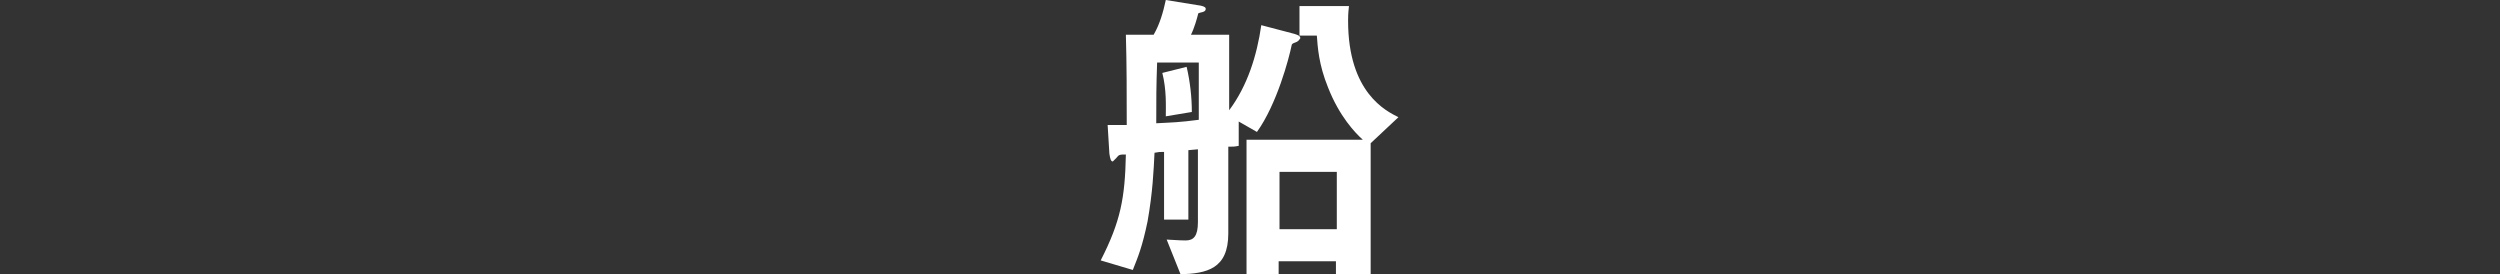 <?xml version="1.0" encoding="utf-8"?>
<!-- Generator: Adobe Illustrator 24.2.3, SVG Export Plug-In . SVG Version: 6.00 Build 0)  -->
<svg version="1.1" id="レイヤー_1" xmlns="http://www.w3.org/2000/svg" xmlns:xlink="http://www.w3.org/1999/xlink" x="0px"
	 y="0px" viewBox="0 0 288 31.6" style="enable-background:new 0 0 288 31.6;" xml:space="preserve">
<rect x="0" y="0" width="288" height="31.6" fill="#333333" stroke="none"/>
<style type="text/css">
	.st0{fill:#FFFFFF;}
</style>
<g>
	<path class="st0" d="M149.2,4.9c-0.3,0.1-0.4,0.2-0.4,0.3c-0.3,1.5-1.7,6.8-4,10l-2.1-1.2v2.8c-0.5,0.1-0.6,0.1-1.2,0.1v10
		c0,4.1-2.5,4.6-5.5,4.7l-1.6-4c0.4,0,1.3,0.1,2.2,0.1c0.9,0,1.4-0.5,1.4-2.1v-8.4c-0.1,0-1.1,0.1-1.1,0.1v8h-2.8v-7.8
		c-0.5,0-0.6,0-1.1,0.1c-0.1,2-0.2,4.5-0.8,7.9c-0.6,2.9-1.1,4.1-1.7,5.6l-3.7-1.1c2.3-4.5,2.8-7.2,2.9-12.2c-0.7,0-0.8,0-1.1,0.4
		c0,0-0.4,0.4-0.4,0.4c-0.2,0-0.3-0.2-0.4-0.9l-0.2-3.3c1.3,0,1.7,0,2.2,0c0-3.3,0-7.1-0.1-10.4h3.2c0.7-1.2,1.1-2.6,1.4-4l3.7,0.6
		c0.8,0.1,0.9,0.3,0.9,0.4s0,0.3-0.4,0.4c-0.4,0.1-0.5,0.1-0.5,0.3c-0.1,0.4-0.4,1.5-0.8,2.3h4.4v8.7c2.1-2.8,3.2-6.3,3.7-9.8l3.8,1
		c0.3,0.1,0.7,0.2,0.7,0.5C149.6,4.7,149.5,4.8,149.2,4.9z M138.1,7.2h-4.8c-0.1,2.8-0.1,4.1-0.1,7c1.9-0.1,2.6-0.1,4.9-0.4V7.2z
		 M134.3,13.4c0-1.2,0.1-3-0.4-5l2.8-0.7c0.4,1.7,0.6,3.5,0.6,5.2L134.3,13.4z M157.9,16.5v15.1h-4v-1.5h-6.6v1.5h-3.7V16.1H157
		c-0.9-0.8-2.7-2.7-4-6c-1.1-2.7-1.2-4.7-1.3-6h-2V0.7h5.7c-0.1,0.9-0.1,1.3-0.1,1.7c0,8.3,4.4,10.4,5.8,11.1L157.9,16.5z M154,19.8
		h-6.6v6.6h6.6V19.8z"/>
</g>
</svg>
